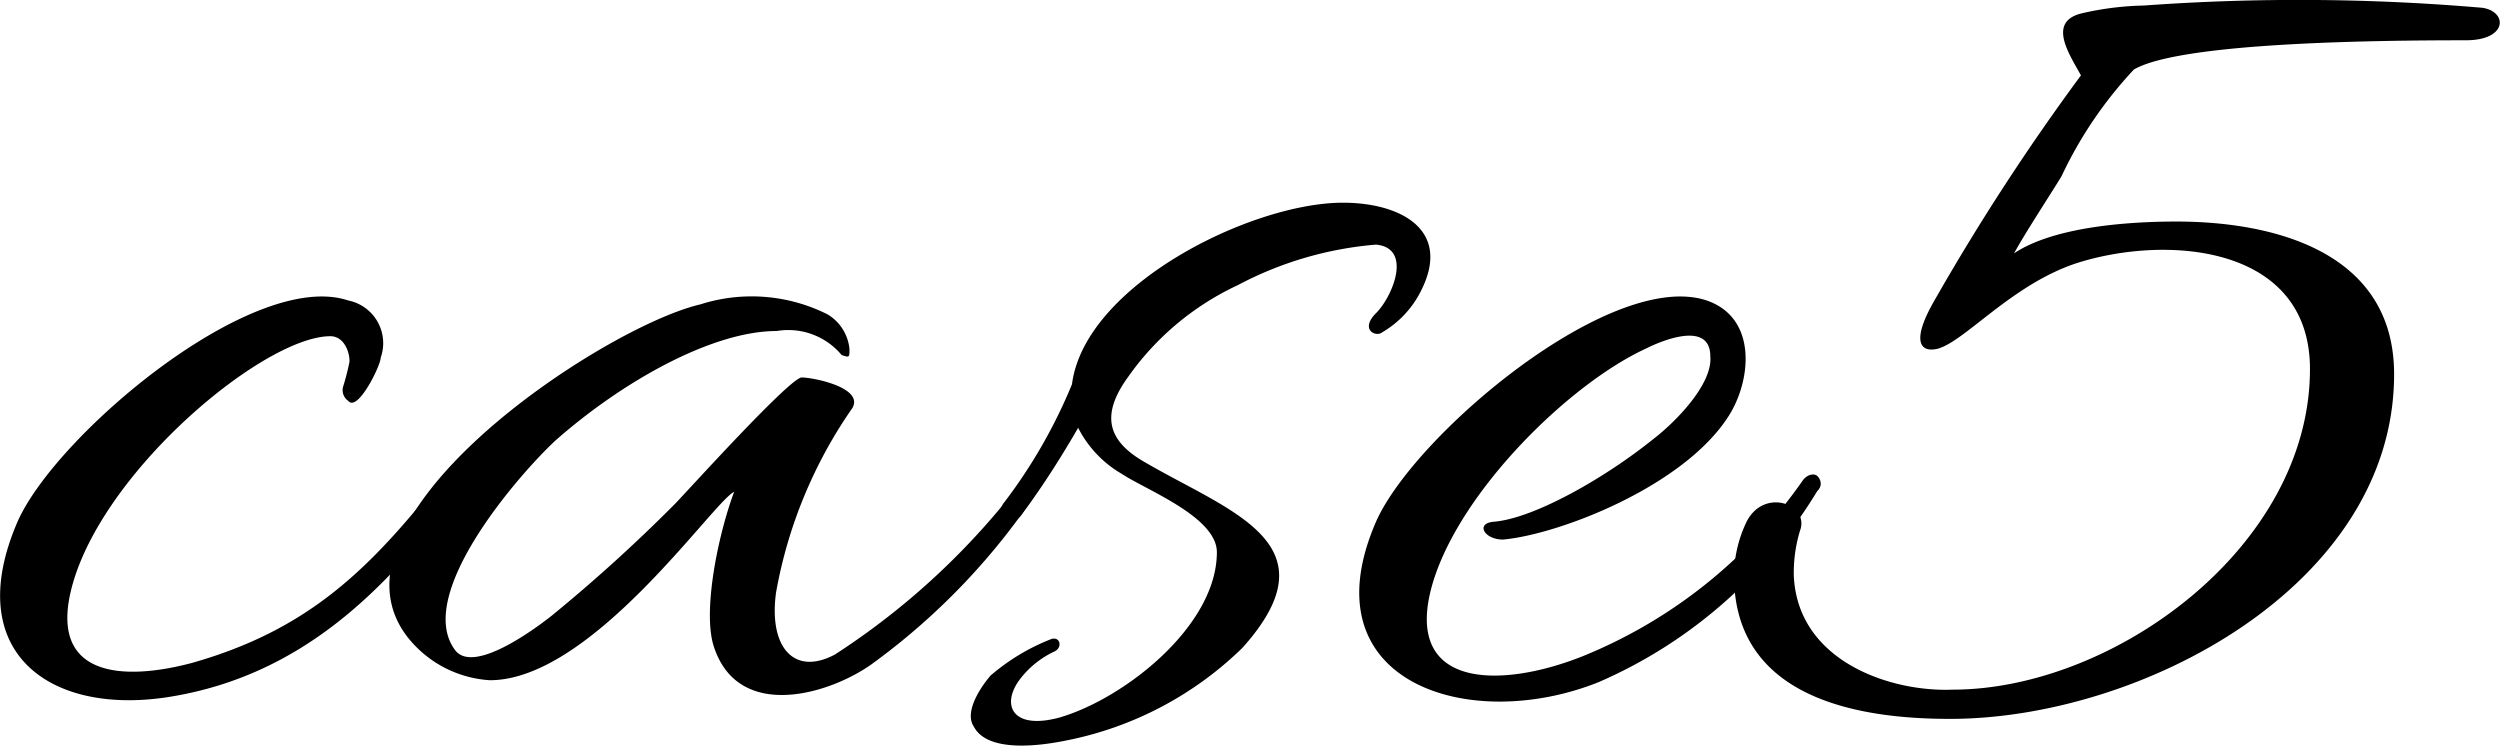 <svg xmlns="http://www.w3.org/2000/svg" viewBox="0 0 76.96 22.95"><g id="レイヤー_2" data-name="レイヤー 2"><g id="文字"><path d="M5.35,21.43c-3.75.66-6.57-1.3-4.81-5.37C1.71,13.4,7.78,8.27,10.72,9.25a1.34,1.34,0,0,1,1,1.76c0,.24-.71,1.69-1,1.33a.4.4,0,0,1-.16-.43,7.49,7.49,0,0,0,.2-.78c0-.35-.2-.78-.59-.78-2,0-6.85,4-7.91,7.55C1.4,20.8,3.67,21,5.9,20.41c3.53-1,5.44-2.82,7.68-5.68.19-.23.39-.08.47-.08s.07.43,0,.59C11.81,18.26,9.23,20.76,5.35,21.43Z"/><path d="M12.56,19.63c-2.9-3.68,6-9.56,9-10.26a5.2,5.2,0,0,1,3.92.31,1.4,1.4,0,0,1,.67,1.06c0,.27,0,.27-.24.19a2.14,2.14,0,0,0-2-.74c-2,0-4.77,1.57-6.81,3.37C16,14.58,12.75,18.29,14,20c.55.78,2.46-.63,3-1.06a49.42,49.42,0,0,0,3.8-3.45c.55-.58,3.53-3.87,3.88-3.87s1.92.31,1.56.94a14.32,14.32,0,0,0-2.35,5.68c-.23,1.68.55,2.58,1.81,1.91a22.64,22.64,0,0,0,5.83-5.44.28.28,0,0,1,.47.32,20.72,20.72,0,0,1-5.09,5.36c-1.25.94-4.15,1.88-4.93-.47-.36-1.06.11-3.41.62-4.78-.66.32-4.38,5.8-7.52,5.8A3.5,3.5,0,0,1,12.56,19.63Z"/><path d="M31.39,20.92c-.58.78-.23,1.56,1.22,1.17,2-.58,4.85-2.82,4.85-5.09,0-1.09-2.19-1.92-2.94-2.42a3.44,3.44,0,0,1-1.33-1.41c-.43.74-1,1.68-1.76,2.7-.35.43-.82.08-.55-.36A16.11,16.11,0,0,0,33,11.83c.39-3.05,5.52-5.59,8.34-5.59,1.76,0,3.33.82,2.43,2.66a3.05,3.05,0,0,1-1.22,1.33c-.19.16-.7-.08-.19-.59s1.13-2,0-2.11a11,11,0,0,0-4.26,1.25,8.53,8.53,0,0,0-3.37,2.82c-.82,1.13-.67,1.92.43,2.58,2.66,1.57,6,2.51,3.09,5.76A10.73,10.73,0,0,1,32.8,22.8c-.74.15-2.39.39-2.82-.43-.27-.39.08-1.06.51-1.57a6.44,6.44,0,0,1,1.88-1.13c.27-.08.35.27.08.39A2.85,2.85,0,0,0,31.39,20.92Z"/><path d="M46.27,16.61c-.59,0-.86-.51-.27-.55,1.25-.11,3.44-1.37,4.89-2.54.67-.51,1.84-1.69,1.76-2.55,0-1.09-1.45-.51-2-.23C48.35,11.8,45,15.05,44.12,17.9c-1,3.29,2,3.33,4.58,2.31a15.22,15.22,0,0,0,6.81-5.44c.16-.19.35-.19.43-.12s.2.28,0,.47A14.69,14.69,0,0,1,49.21,21c-4,1.6-9,0-6.85-4.94,1.17-2.66,7.24-7.79,10.18-6.81,1.6.55,1.37,2.55.62,3.64C51.75,15,48,16.45,46.27,16.61Z"/><path d="M67,6.82c2.94,0,6.7.9,6.7,4.7,0,6.5-7.79,10.61-13.67,10.61-2.66,0-6.65-.55-6.65-4.42a3.88,3.88,0,0,1,.35-1.57c.51-1.17,2-.63,1.68.2a4.48,4.48,0,0,0-.19,1.37c.11,2.66,3,3.6,4.89,3.52,4.94,0,11-4.38,11-9.87,0-3.83-4.43-4.15-7.21-3.25-2,.67-3.44,2.43-4.27,2.63-.55.12-.78-.28-.08-1.49a70.12,70.12,0,0,1,4.51-6.93C63.69,1.65,63,.64,64.13.4A9.21,9.21,0,0,1,66,.17,66.07,66.07,0,0,1,76.42.24c.78.12.78,1-.51,1-3,0-8.81.08-10.22.9a12.67,12.67,0,0,0-2.23,3.29C63.11,6,62.32,7.21,62,7.8,63.19,7,65.42,6.82,67,6.82Z"/></g></g></svg>